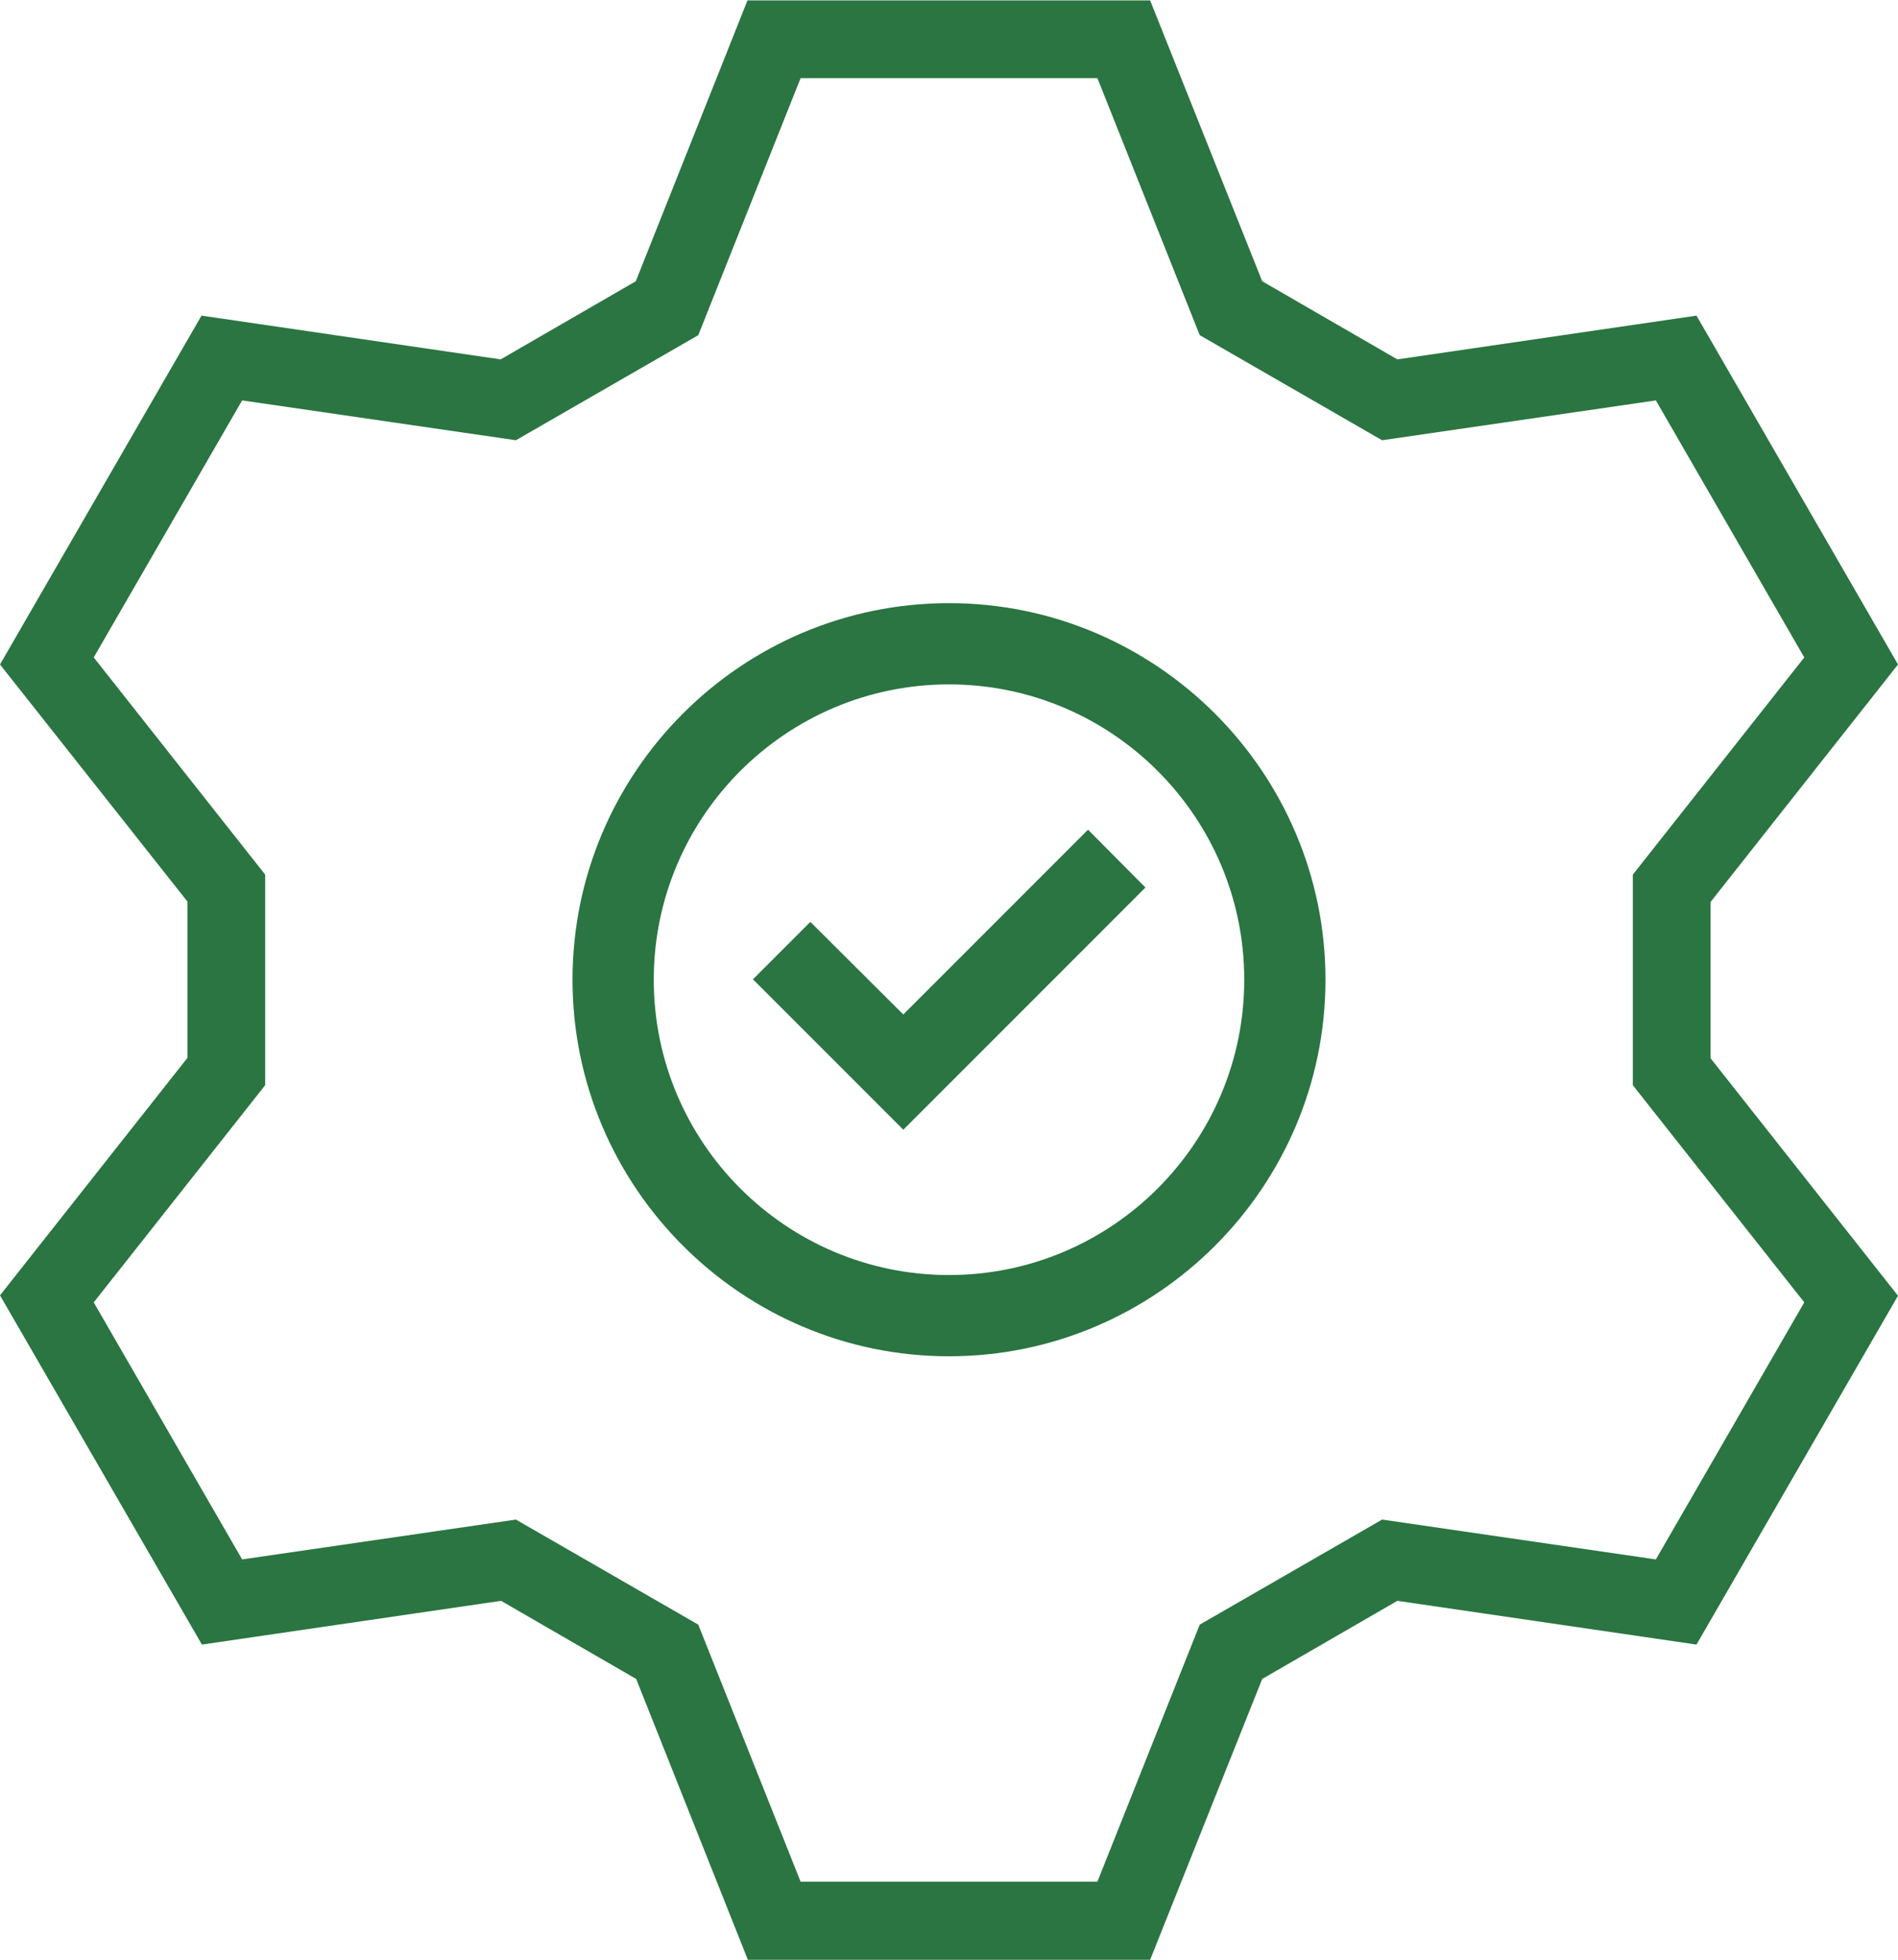 <?xml version="1.0" encoding="UTF-8"?>
<svg id="Layer_2" data-name="Layer 2" xmlns="http://www.w3.org/2000/svg" viewBox="0 0 48.6 50.17">
  <defs>
    <style>
      .cls-1 {
        fill: #2a7541;
      }
    </style>
  </defs>
  <g id="icon_circle" data-name="icon circle">
    <path class="cls-1" d="M29.46,50.17h-10.31l-2.86-7.19-3.46-2-7.66,1.12L0,33.16l4.8-6.08v-4L0,17.01l5.16-8.93,7.66,1.12,3.46-2,2.86-7.19h10.31l2.87,7.19,3.46,2,7.66-1.12,5.16,8.93-4.8,6.08v4l4.8,6.08-5.16,8.93-7.66-1.12-3.46,2-2.87,7.19ZM20.5,48.17h7.6l2.62-6.58,4.67-2.69,7.01,1.02,3.8-6.58-4.39-5.56v-5.39l4.39-5.56-3.8-6.58-7.01,1.02-4.67-2.69-2.62-6.58h-7.6l-2.62,6.58-4.67,2.69-7.01-1.02-3.8,6.58,4.39,5.56v5.39l-4.39,5.56,3.8,6.58,7.01-1.02,4.67,2.69,2.62,6.58Z"/>
  </g>
  <g id="icons">
    <path class="cls-1" d="M24.3,32.64c-4.17,0-7.56-3.39-7.56-7.56s3.39-7.56,7.56-7.56,7.56,3.39,7.56,7.56-3.39,7.56-7.56,7.56M24.3,15.44c-5.32,0-9.64,4.33-9.64,9.64s4.33,9.64,9.64,9.64,9.64-4.33,9.64-9.64-4.33-9.64-9.64-9.64"/>
    <polygon class="cls-1" points="23.13 25.97 20.75 23.6 19.28 25.07 23.13 28.92 29.33 22.72 27.86 21.24 23.13 25.97"/>
  </g>
</svg>